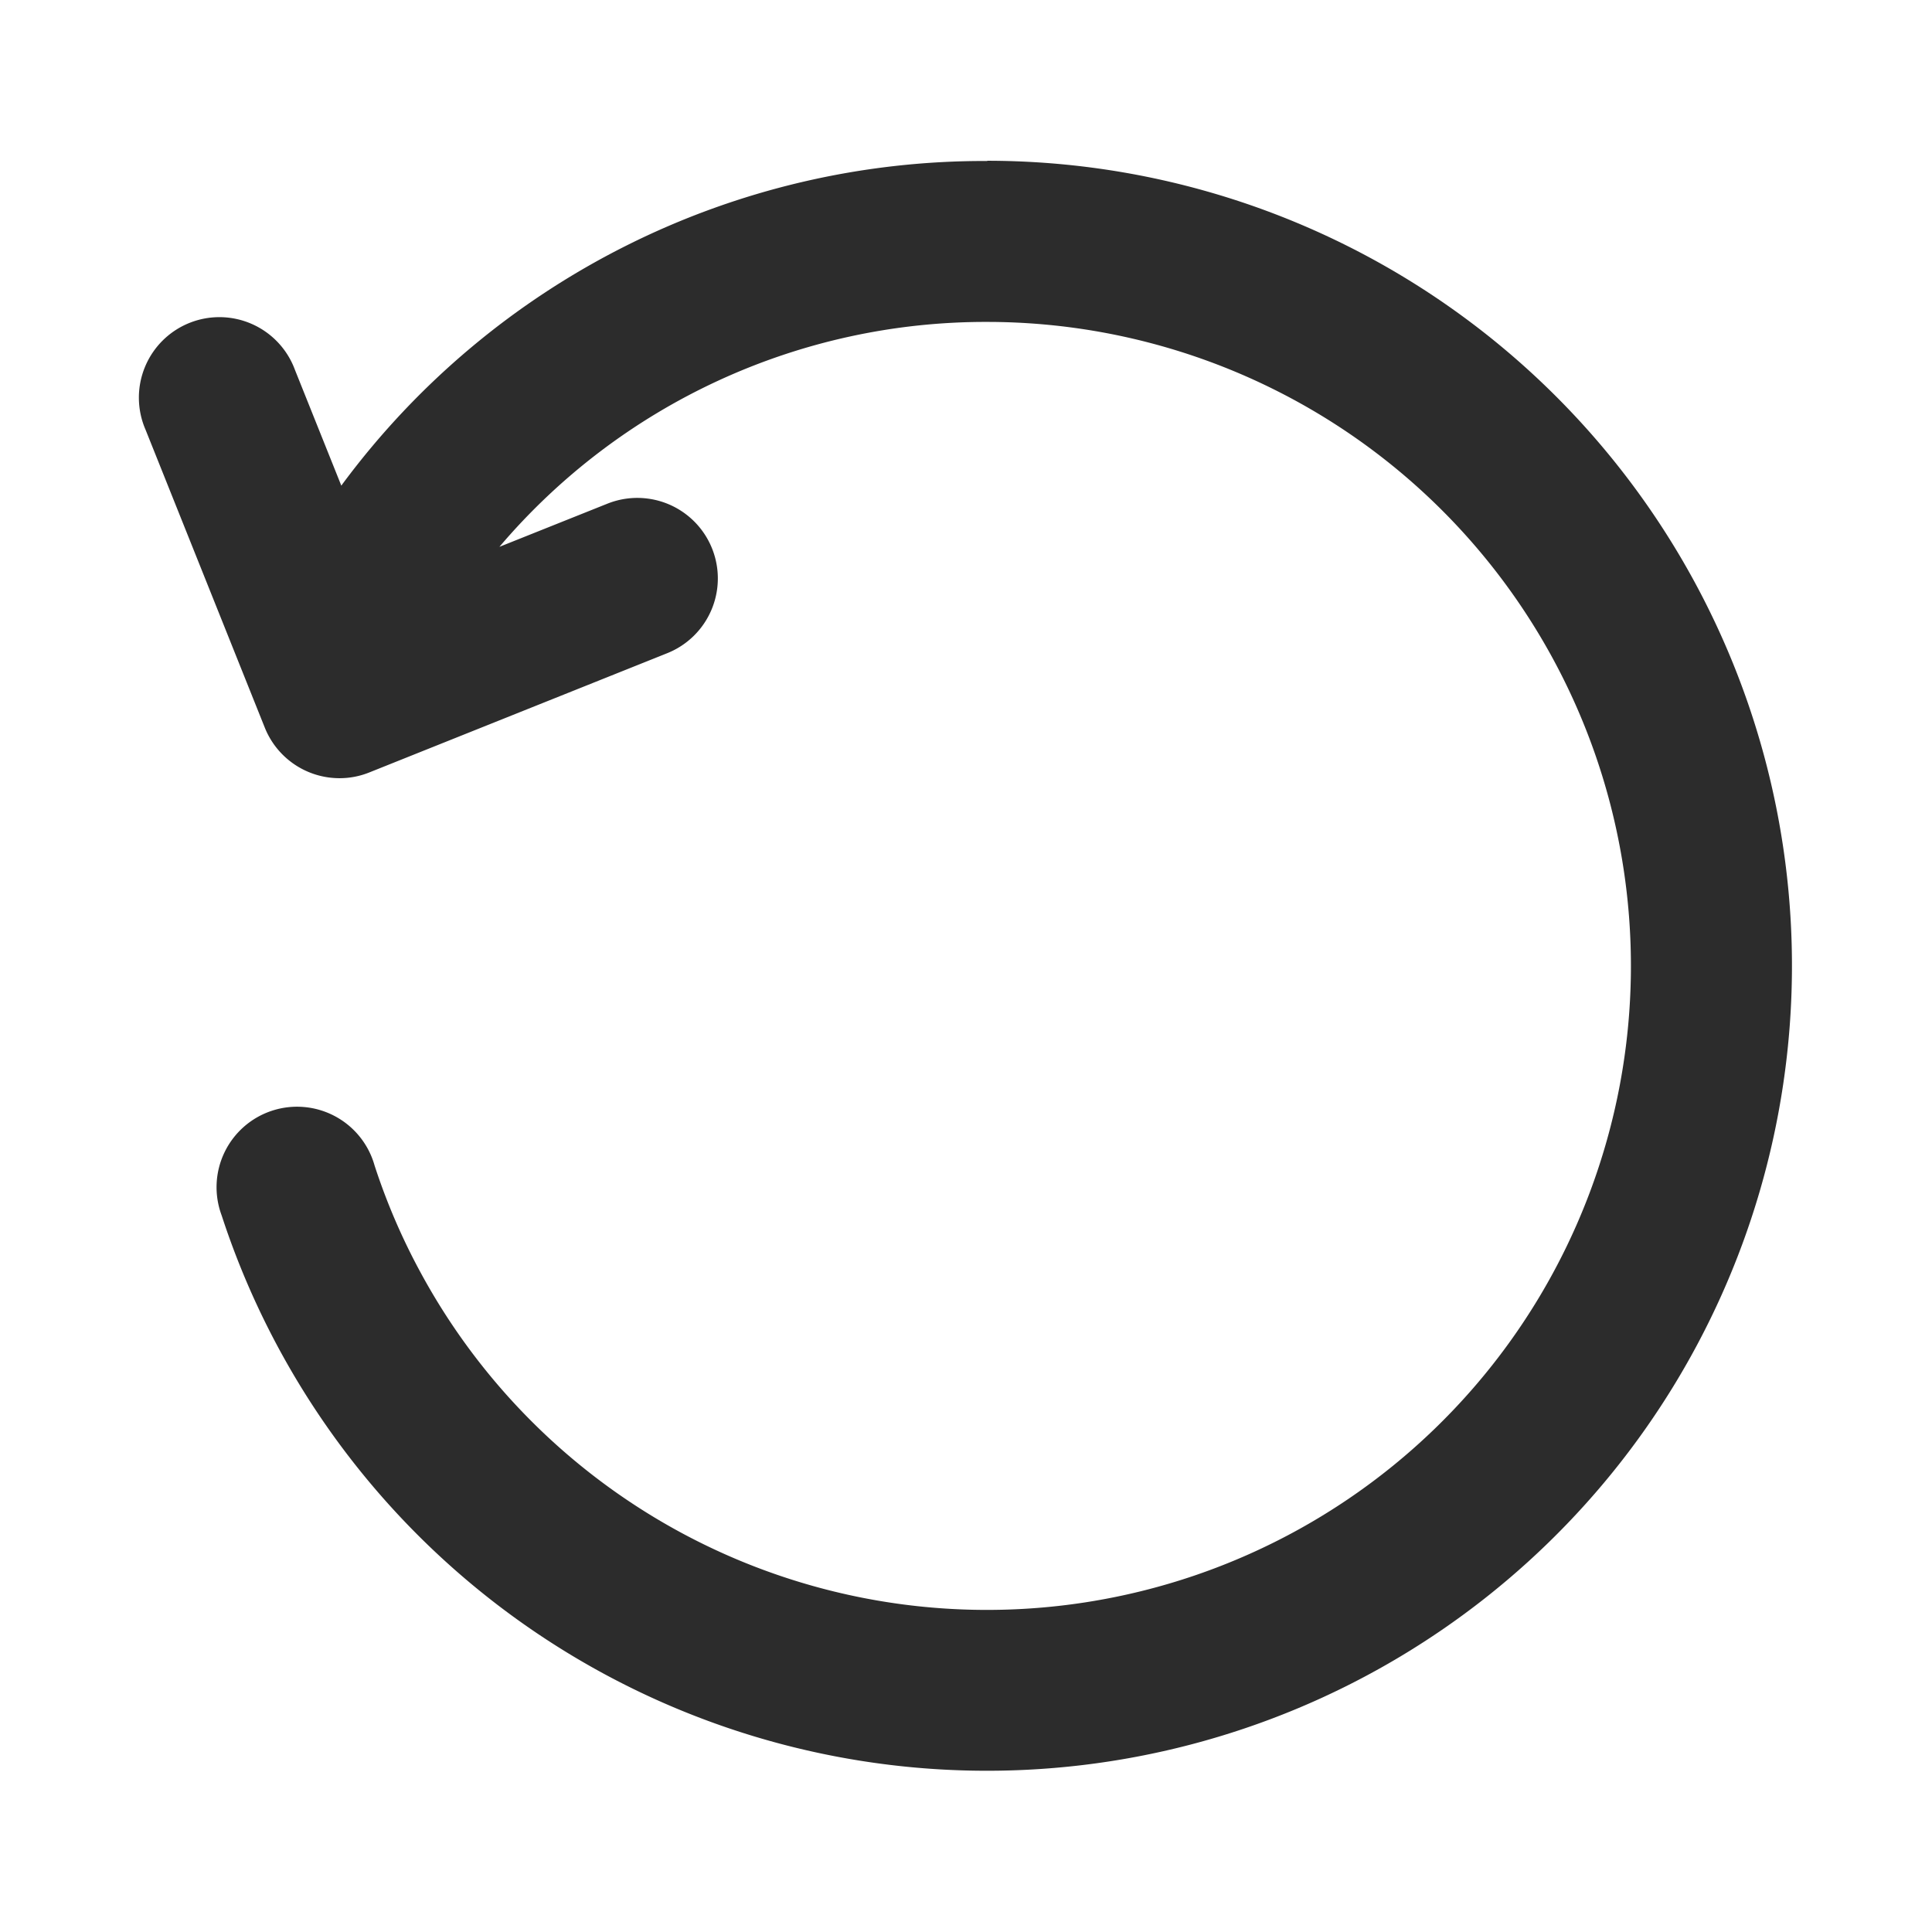 <?xml version="1.0" standalone="no"?><!DOCTYPE svg PUBLIC "-//W3C//DTD SVG 1.1//EN" "http://www.w3.org/Graphics/SVG/1.1/DTD/svg11.dtd"><svg class="icon" width="200px" height="200.00px" viewBox="0 0 1024 1024" version="1.1" xmlns="http://www.w3.org/2000/svg"><path fill="#2c2c2c" d="M523.264 85.333a423.381 423.381 0 0 0-341.717 171.179l-0.64 0.896-24.576-61.355a42.667 42.667 0 1 0-79.189 31.701l63.189 157.867a42.667 42.667 0 0 0 39.637 26.837 42.155 42.155 0 0 0 15.829-3.072l157.867-63.189a42.667 42.667 0 0 0-31.744-79.232l-57.216 22.869a338.133 338.133 0 0 1 258.475-119.211A341.333 341.333 0 1 1 222.976 674.56a337.493 337.493 0 0 1-24.448-56.832 42.667 42.667 0 1 0-81.067 26.411 426.667 426.667 0 1 0 405.803-558.933z" /></svg>